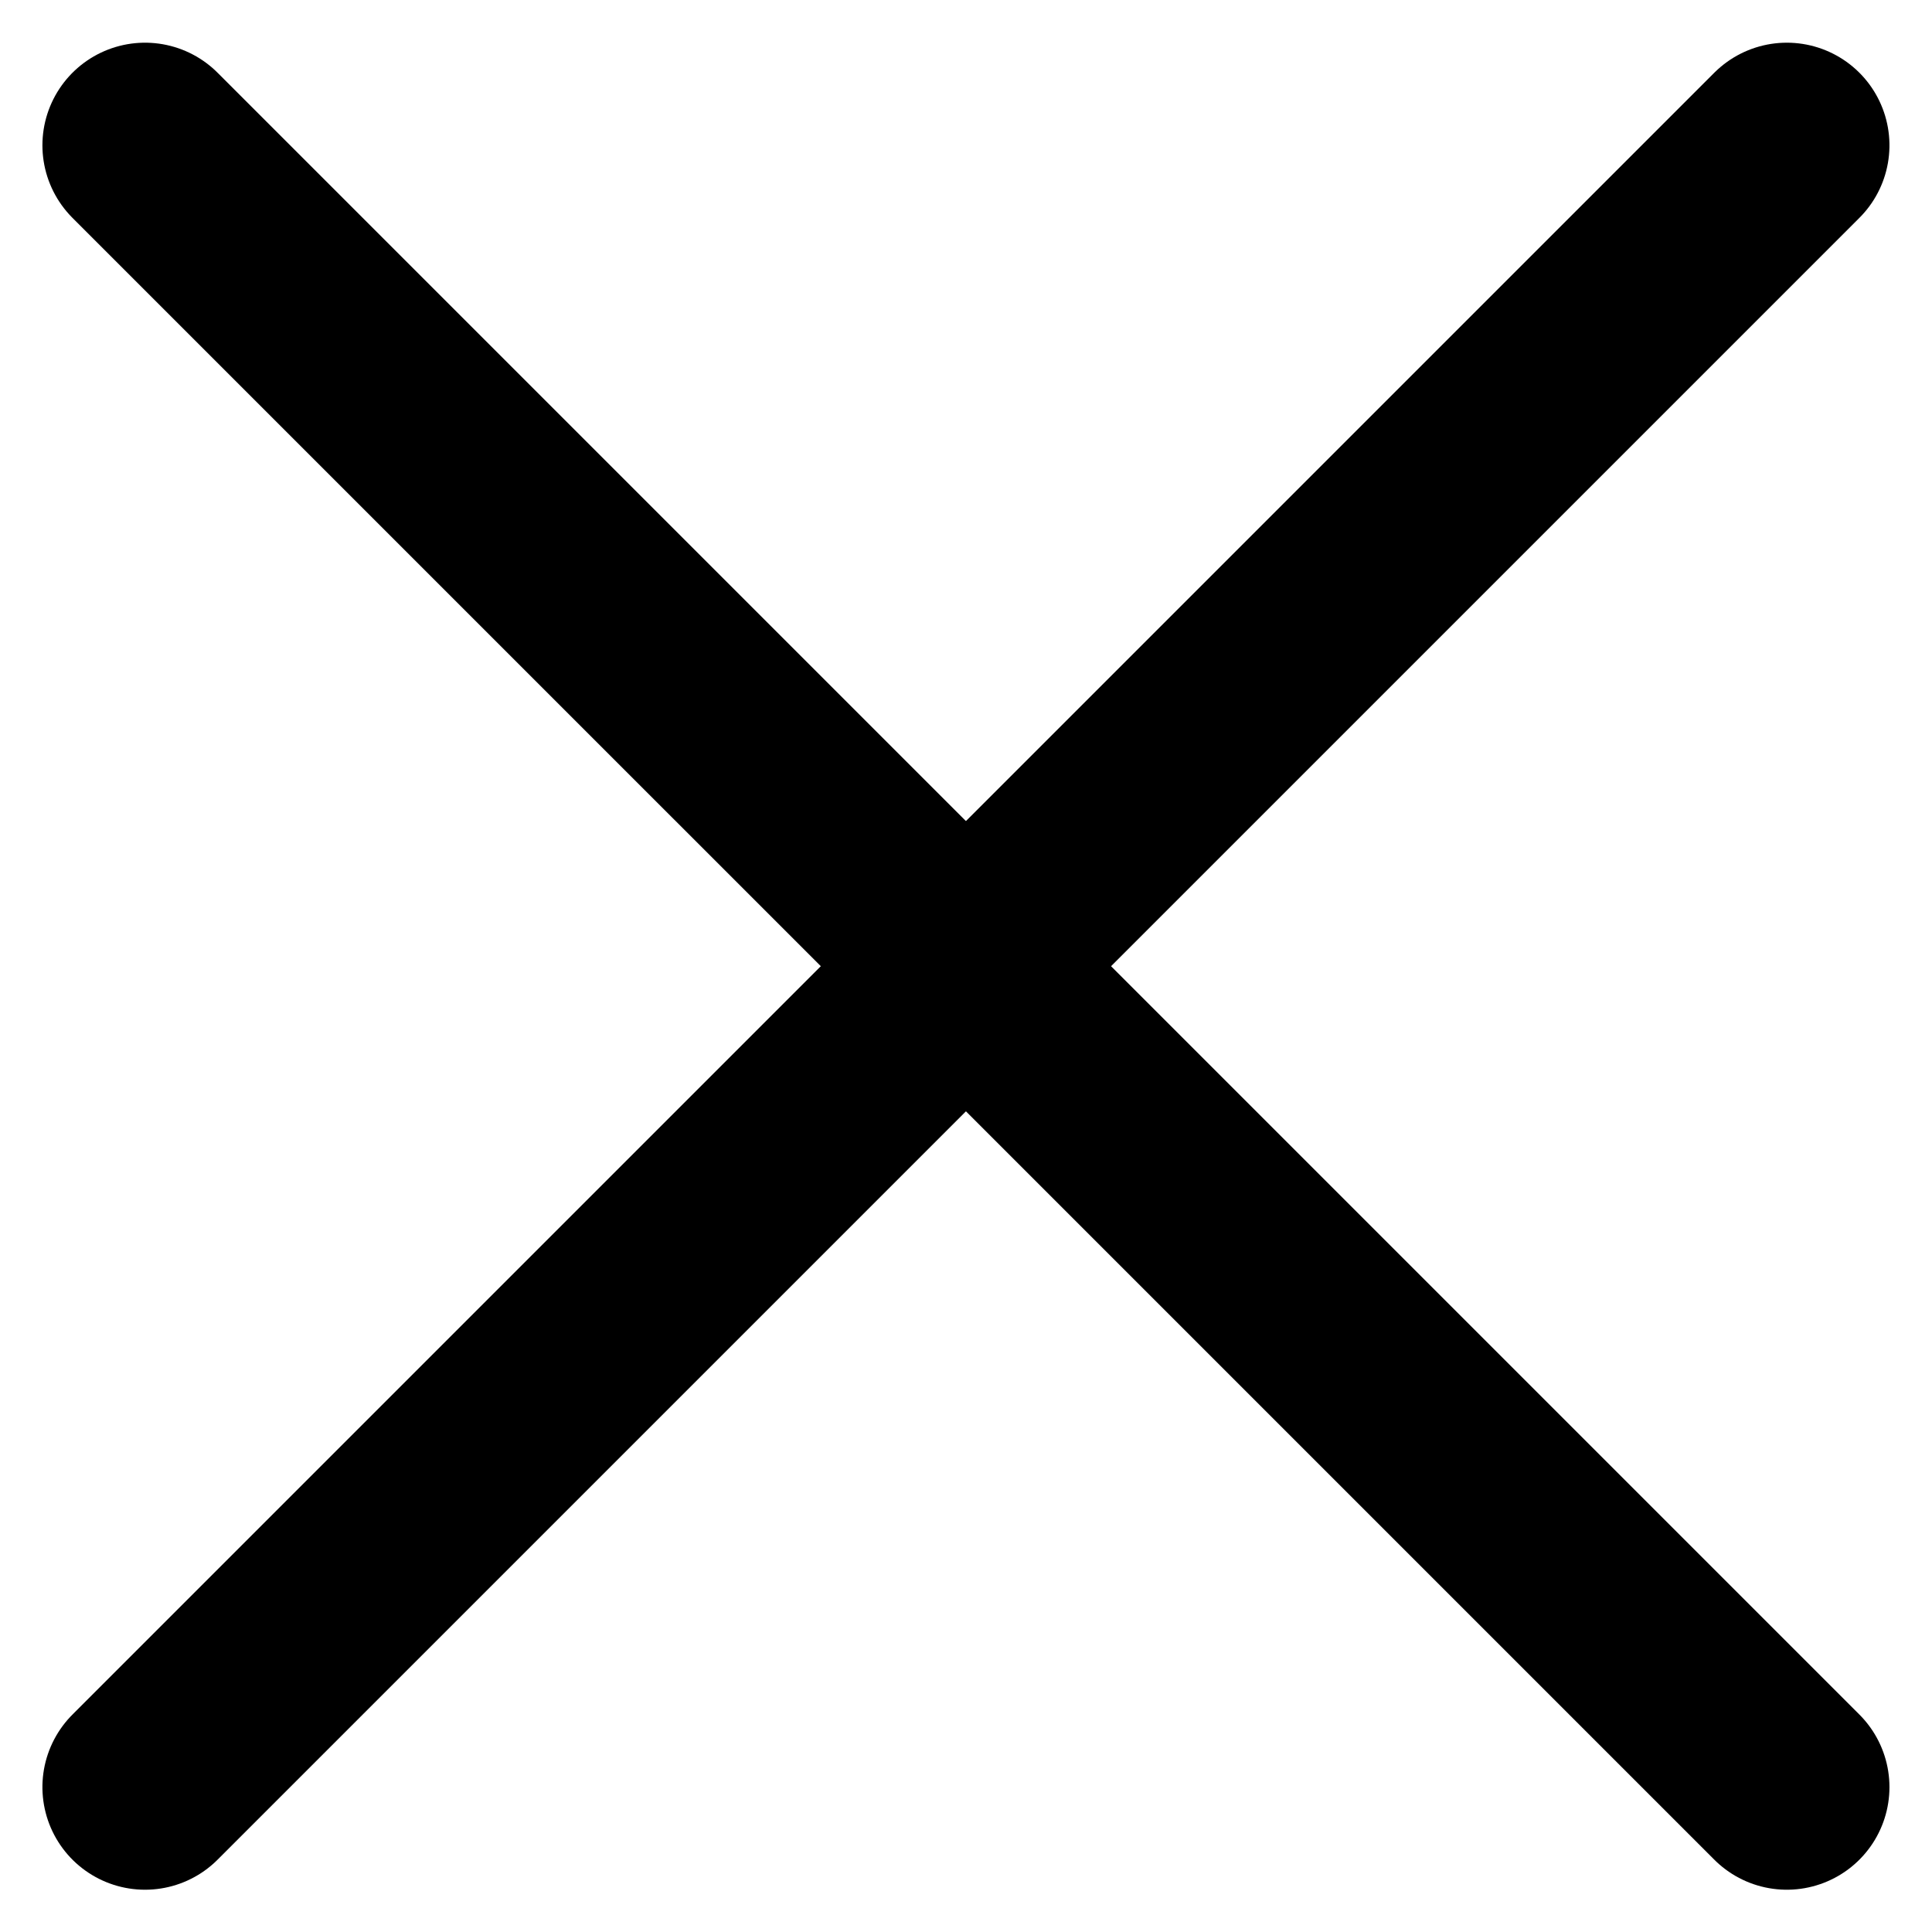 <svg xmlns="http://www.w3.org/2000/svg" width="14.121" height="14.121" viewBox="0 0 14.121 14.121">
  <g id="グループ_10876" data-name="グループ 10876" transform="translate(-1332.43 -21.101)">
    <g id="グループ_10872" data-name="グループ 10872" transform="translate(68.943 -39.229)">
      <path id="パス_19497" data-name="パス 19497" d="M0,0,12,12" transform="translate(1264.547 61.392)" fill="none" stroke="#000" stroke-linecap="round" stroke-width="1.5"/>
      <path id="パス_19498" data-name="パス 19498" d="M0,0,12,12" transform="translate(1264.547 73.392) rotate(-90)" fill="none" stroke="#000" stroke-linecap="round" stroke-width="1.5"/>
    </g>
  </g>
</svg>
